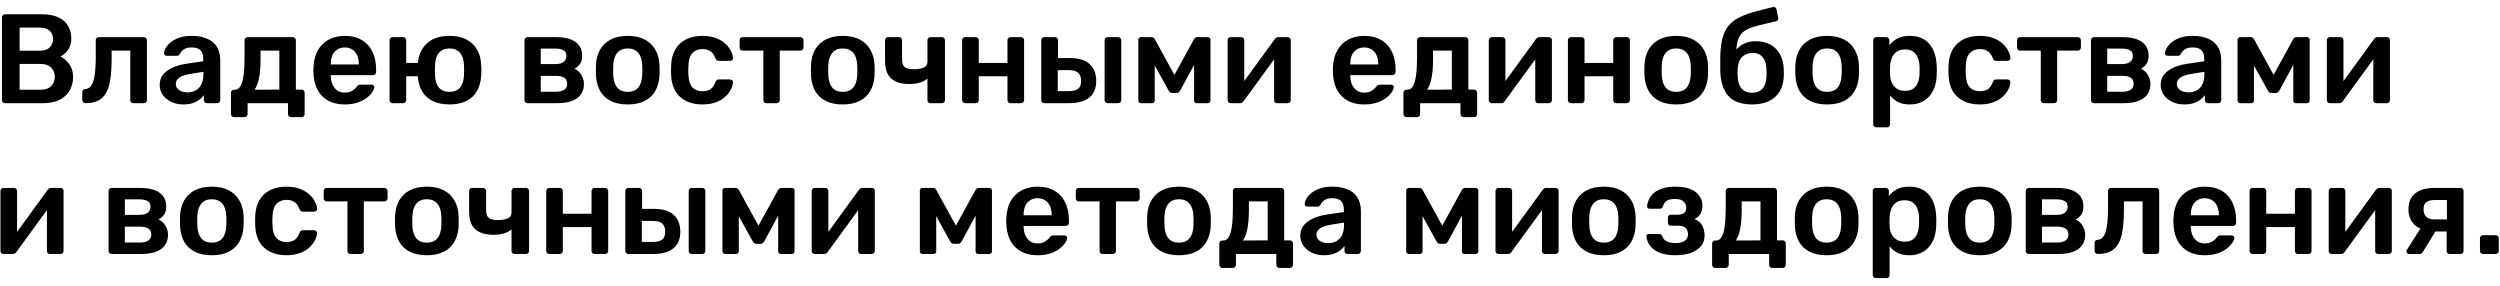 <?xml version="1.0" encoding="UTF-8"?> <svg xmlns="http://www.w3.org/2000/svg" width="315" height="36" viewBox="0 0 315 36" fill="none"> <path d="M0.632 13C0.525 13 0.435 12.963 0.36 12.888C0.285 12.813 0.248 12.723 0.248 12.616V2.2C0.248 2.083 0.285 1.987 0.36 1.912C0.435 1.837 0.525 1.8 0.632 1.8H5.272C6.136 1.8 6.84 1.933 7.384 2.2C7.928 2.456 8.328 2.813 8.584 3.272C8.851 3.731 8.984 4.264 8.984 4.872C8.984 5.277 8.909 5.635 8.76 5.944C8.621 6.243 8.445 6.488 8.232 6.68C8.029 6.872 7.827 7.021 7.624 7.128C8.04 7.32 8.408 7.64 8.728 8.088C9.048 8.536 9.208 9.069 9.208 9.688C9.208 10.328 9.064 10.899 8.776 11.4C8.488 11.901 8.061 12.296 7.496 12.584C6.931 12.861 6.232 13 5.4 13H0.632ZM2.472 11.304H5.144C5.72 11.304 6.157 11.149 6.456 10.84C6.755 10.52 6.904 10.136 6.904 9.688C6.904 9.219 6.749 8.829 6.44 8.52C6.141 8.211 5.709 8.056 5.144 8.056H2.472V11.304ZM2.472 6.392H4.984C5.549 6.392 5.971 6.259 6.248 5.992C6.536 5.715 6.68 5.357 6.68 4.92C6.68 4.472 6.536 4.12 6.248 3.864C5.971 3.608 5.549 3.48 4.984 3.48H2.472V6.392ZM10.769 13C10.651 13 10.555 12.963 10.481 12.888C10.406 12.813 10.369 12.717 10.369 12.6V11.608C10.369 11.373 10.491 11.245 10.737 11.224C11.057 11.203 11.313 11.053 11.505 10.776C11.697 10.499 11.835 10.072 11.921 9.496C12.017 8.909 12.065 8.152 12.065 7.224V5.064C12.065 4.957 12.097 4.867 12.161 4.792C12.235 4.717 12.331 4.68 12.449 4.68H18.129C18.235 4.68 18.326 4.717 18.401 4.792C18.475 4.867 18.513 4.957 18.513 5.064V12.616C18.513 12.723 18.475 12.813 18.401 12.888C18.326 12.963 18.235 13 18.129 13H16.801C16.683 13 16.587 12.963 16.513 12.888C16.449 12.813 16.417 12.723 16.417 12.616V6.376H14.065V7.448C14.065 8.472 14.006 9.341 13.889 10.056C13.782 10.76 13.595 11.331 13.329 11.768C13.073 12.195 12.731 12.509 12.305 12.712C11.889 12.904 11.377 13 10.769 13ZM23.081 13.16C22.527 13.16 22.025 13.053 21.577 12.84C21.129 12.616 20.772 12.323 20.505 11.96C20.249 11.587 20.121 11.171 20.121 10.712C20.121 9.965 20.425 9.373 21.033 8.936C21.641 8.488 22.436 8.189 23.417 8.04L25.609 7.72V7.384C25.609 6.936 25.497 6.589 25.273 6.344C25.049 6.099 24.665 5.976 24.121 5.976C23.737 5.976 23.423 6.056 23.177 6.216C22.943 6.365 22.767 6.568 22.649 6.824C22.564 6.963 22.441 7.032 22.281 7.032H21.017C20.9 7.032 20.809 7 20.745 6.936C20.692 6.872 20.665 6.787 20.665 6.68C20.676 6.509 20.745 6.301 20.873 6.056C21.012 5.811 21.215 5.576 21.481 5.352C21.759 5.117 22.116 4.92 22.553 4.76C22.991 4.6 23.519 4.52 24.137 4.52C24.809 4.52 25.375 4.605 25.833 4.776C26.303 4.936 26.676 5.155 26.953 5.432C27.231 5.709 27.433 6.035 27.561 6.408C27.689 6.781 27.753 7.176 27.753 7.592V12.616C27.753 12.723 27.716 12.813 27.641 12.888C27.567 12.963 27.476 13 27.369 13H26.073C25.956 13 25.86 12.963 25.785 12.888C25.721 12.813 25.689 12.723 25.689 12.616V11.992C25.551 12.184 25.364 12.371 25.129 12.552C24.895 12.733 24.607 12.883 24.265 13C23.935 13.107 23.54 13.16 23.081 13.16ZM23.625 11.64C23.999 11.64 24.335 11.56 24.633 11.4C24.943 11.24 25.183 10.995 25.353 10.664C25.535 10.323 25.625 9.896 25.625 9.384V9.048L24.025 9.304C23.396 9.4 22.927 9.555 22.617 9.768C22.308 9.981 22.153 10.243 22.153 10.552C22.153 10.787 22.223 10.989 22.361 11.16C22.511 11.32 22.697 11.443 22.921 11.528C23.145 11.603 23.38 11.64 23.625 11.64ZM29.486 14.76C29.379 14.76 29.289 14.723 29.214 14.648C29.139 14.573 29.102 14.483 29.102 14.376V11.688C29.102 11.581 29.139 11.491 29.214 11.416C29.289 11.341 29.379 11.304 29.486 11.304H29.614C29.891 11.304 30.115 11.16 30.286 10.872C30.467 10.573 30.601 10.125 30.686 9.528C30.771 8.92 30.814 8.152 30.814 7.224V5.064C30.814 4.957 30.851 4.867 30.926 4.792C31.001 4.717 31.091 4.68 31.198 4.68H36.894C37.011 4.68 37.102 4.717 37.166 4.792C37.241 4.867 37.278 4.957 37.278 5.064V11.288H37.998C38.115 11.288 38.206 11.325 38.27 11.4C38.345 11.475 38.382 11.565 38.382 11.672V14.376C38.382 14.483 38.345 14.573 38.27 14.648C38.206 14.723 38.115 14.76 37.998 14.76H36.686C36.569 14.76 36.473 14.723 36.398 14.648C36.323 14.573 36.286 14.483 36.286 14.376V13H31.198V14.376C31.198 14.483 31.161 14.573 31.086 14.648C31.011 14.723 30.921 14.76 30.814 14.76H29.486ZM32.078 11.304L35.198 11.288V6.376H32.83V7.448C32.83 8.408 32.766 9.203 32.638 9.832C32.51 10.461 32.323 10.952 32.078 11.304ZM43.437 13.16C42.253 13.16 41.314 12.819 40.621 12.136C39.928 11.453 39.554 10.483 39.501 9.224C39.49 9.117 39.485 8.984 39.485 8.824C39.485 8.653 39.49 8.52 39.501 8.424C39.544 7.613 39.725 6.92 40.045 6.344C40.376 5.757 40.829 5.309 41.405 5C41.981 4.68 42.658 4.52 43.437 4.52C44.301 4.52 45.026 4.701 45.613 5.064C46.2 5.416 46.642 5.912 46.941 6.552C47.239 7.181 47.389 7.912 47.389 8.744V9.08C47.389 9.187 47.352 9.277 47.277 9.352C47.202 9.427 47.106 9.464 46.989 9.464H41.677C41.677 9.464 41.677 9.48 41.677 9.512C41.677 9.544 41.677 9.571 41.677 9.592C41.688 9.965 41.757 10.312 41.885 10.632C42.023 10.941 42.221 11.192 42.477 11.384C42.743 11.576 43.058 11.672 43.421 11.672C43.719 11.672 43.97 11.629 44.173 11.544C44.376 11.448 44.541 11.341 44.669 11.224C44.797 11.107 44.888 11.011 44.941 10.936C45.037 10.808 45.111 10.733 45.165 10.712C45.229 10.68 45.319 10.664 45.437 10.664H46.813C46.919 10.664 47.005 10.696 47.069 10.76C47.144 10.824 47.175 10.904 47.165 11C47.154 11.171 47.063 11.379 46.893 11.624C46.733 11.869 46.498 12.109 46.189 12.344C45.88 12.579 45.49 12.776 45.021 12.936C44.562 13.085 44.034 13.16 43.437 13.16ZM41.677 8.12H45.213V8.072C45.213 7.656 45.144 7.293 45.005 6.984C44.866 6.664 44.663 6.419 44.397 6.248C44.13 6.067 43.81 5.976 43.437 5.976C43.063 5.976 42.743 6.067 42.477 6.248C42.21 6.419 42.008 6.664 41.869 6.984C41.741 7.293 41.677 7.656 41.677 8.072V8.12ZM53.695 9.608H51.183V12.616C51.183 12.723 51.146 12.813 51.071 12.888C51.007 12.963 50.917 13 50.799 13H49.471C49.365 13 49.274 12.963 49.199 12.888C49.125 12.813 49.087 12.723 49.087 12.616V5.064C49.087 4.957 49.125 4.867 49.199 4.792C49.274 4.717 49.365 4.68 49.471 4.68H50.799C50.917 4.68 51.007 4.717 51.071 4.792C51.146 4.867 51.183 4.957 51.183 5.064V7.928H53.695V9.608ZM56.639 13.16C55.786 13.16 55.066 13.011 54.479 12.712C53.903 12.413 53.461 11.992 53.151 11.448C52.842 10.904 52.671 10.269 52.639 9.544C52.629 9.352 52.623 9.117 52.623 8.84C52.623 8.563 52.629 8.328 52.639 8.136C52.671 7.4 52.847 6.765 53.167 6.232C53.487 5.688 53.935 5.267 54.511 4.968C55.098 4.669 55.807 4.52 56.639 4.52C57.471 4.52 58.175 4.669 58.751 4.968C59.338 5.267 59.786 5.688 60.095 6.232C60.415 6.765 60.591 7.4 60.623 8.136C60.645 8.328 60.655 8.563 60.655 8.84C60.655 9.117 60.645 9.352 60.623 9.544C60.591 10.269 60.421 10.904 60.111 11.448C59.813 11.992 59.37 12.413 58.783 12.712C58.207 13.011 57.493 13.16 56.639 13.16ZM56.639 11.576C57.205 11.576 57.642 11.4 57.951 11.048C58.261 10.685 58.431 10.157 58.463 9.464C58.474 9.304 58.479 9.096 58.479 8.84C58.479 8.584 58.474 8.376 58.463 8.216C58.431 7.523 58.261 7 57.951 6.648C57.642 6.285 57.205 6.104 56.639 6.104C56.074 6.104 55.631 6.285 55.311 6.648C55.002 7 54.837 7.523 54.815 8.216C54.805 8.376 54.799 8.584 54.799 8.84C54.799 9.096 54.805 9.304 54.815 9.464C54.837 10.157 55.002 10.685 55.311 11.048C55.631 11.4 56.074 11.576 56.639 11.576ZM66.471 13C66.365 13 66.274 12.963 66.199 12.888C66.125 12.813 66.087 12.723 66.087 12.616V5.064C66.087 4.957 66.125 4.867 66.199 4.792C66.274 4.717 66.365 4.68 66.471 4.68H70.023C71.154 4.68 71.991 4.888 72.535 5.304C73.079 5.72 73.351 6.28 73.351 6.984C73.351 7.432 73.266 7.779 73.095 8.024C72.925 8.269 72.69 8.483 72.391 8.664C72.765 8.835 73.053 9.096 73.255 9.448C73.469 9.789 73.575 10.168 73.575 10.584C73.575 11.352 73.287 11.949 72.711 12.376C72.146 12.792 71.309 13 70.199 13H66.471ZM68.135 11.56H70.055C70.482 11.56 70.823 11.48 71.079 11.32C71.335 11.16 71.463 10.909 71.463 10.568C71.463 10.216 71.346 9.96 71.111 9.8C70.877 9.64 70.525 9.56 70.055 9.56H68.135V11.56ZM68.135 8.072H69.991C70.418 8.072 70.754 7.987 70.999 7.816C71.245 7.635 71.367 7.373 71.367 7.032C71.367 6.691 71.239 6.456 70.983 6.328C70.738 6.189 70.407 6.12 69.991 6.12H68.135V8.072ZM79.095 13.16C78.242 13.16 77.522 13.011 76.935 12.712C76.359 12.413 75.917 11.992 75.607 11.448C75.309 10.904 75.138 10.269 75.095 9.544C75.085 9.352 75.079 9.117 75.079 8.84C75.079 8.563 75.085 8.328 75.095 8.136C75.138 7.4 75.314 6.765 75.623 6.232C75.943 5.688 76.391 5.267 76.967 4.968C77.554 4.669 78.263 4.52 79.095 4.52C79.927 4.52 80.631 4.669 81.207 4.968C81.794 5.267 82.242 5.688 82.551 6.232C82.871 6.765 83.053 7.4 83.095 8.136C83.106 8.328 83.111 8.563 83.111 8.84C83.111 9.117 83.106 9.352 83.095 9.544C83.053 10.269 82.877 10.904 82.567 11.448C82.269 11.992 81.826 12.413 81.239 12.712C80.663 13.011 79.949 13.16 79.095 13.16ZM79.095 11.576C79.661 11.576 80.098 11.4 80.407 11.048C80.717 10.685 80.887 10.157 80.919 9.464C80.93 9.304 80.935 9.096 80.935 8.84C80.935 8.584 80.93 8.376 80.919 8.216C80.887 7.523 80.717 7 80.407 6.648C80.098 6.285 79.661 6.104 79.095 6.104C78.53 6.104 78.093 6.285 77.783 6.648C77.474 7 77.303 7.523 77.271 8.216C77.261 8.376 77.255 8.584 77.255 8.84C77.255 9.096 77.261 9.304 77.271 9.464C77.303 10.157 77.474 10.685 77.783 11.048C78.093 11.4 78.53 11.576 79.095 11.576ZM88.484 13.16C87.716 13.16 87.039 13.016 86.452 12.728C85.876 12.44 85.423 12.024 85.092 11.48C84.772 10.925 84.596 10.259 84.564 9.48C84.553 9.32 84.548 9.112 84.548 8.856C84.548 8.589 84.553 8.371 84.564 8.2C84.596 7.421 84.772 6.76 85.092 6.216C85.423 5.661 85.876 5.24 86.452 4.952C87.039 4.664 87.716 4.52 88.484 4.52C89.167 4.52 89.748 4.616 90.228 4.808C90.708 4.989 91.103 5.229 91.412 5.528C91.722 5.816 91.951 6.12 92.1 6.44C92.26 6.749 92.346 7.032 92.356 7.288C92.367 7.405 92.329 7.501 92.244 7.576C92.169 7.64 92.079 7.672 91.972 7.672H90.564C90.457 7.672 90.372 7.645 90.308 7.592C90.255 7.539 90.201 7.459 90.148 7.352C89.988 6.925 89.775 6.627 89.508 6.456C89.252 6.275 88.921 6.184 88.516 6.184C87.983 6.184 87.556 6.355 87.236 6.696C86.927 7.027 86.761 7.555 86.74 8.28C86.719 8.685 86.719 9.059 86.74 9.4C86.761 10.136 86.927 10.669 87.236 11C87.556 11.331 87.983 11.496 88.516 11.496C88.932 11.496 89.268 11.411 89.524 11.24C89.78 11.059 89.988 10.755 90.148 10.328C90.201 10.221 90.255 10.141 90.308 10.088C90.372 10.035 90.457 10.008 90.564 10.008H91.972C92.079 10.008 92.169 10.045 92.244 10.12C92.329 10.184 92.367 10.275 92.356 10.392C92.346 10.584 92.292 10.803 92.196 11.048C92.111 11.283 91.967 11.528 91.764 11.784C91.572 12.029 91.327 12.259 91.028 12.472C90.73 12.675 90.367 12.84 89.94 12.968C89.524 13.096 89.039 13.16 88.484 13.16ZM96.569 13C96.451 13 96.355 12.963 96.281 12.888C96.217 12.813 96.185 12.723 96.185 12.616V6.376H93.577C93.459 6.376 93.363 6.339 93.289 6.264C93.225 6.189 93.193 6.093 93.193 5.976V5.064C93.193 4.957 93.225 4.867 93.289 4.792C93.363 4.717 93.459 4.68 93.577 4.68H100.841C100.958 4.68 101.054 4.717 101.129 4.792C101.203 4.867 101.241 4.957 101.241 5.064V5.976C101.241 6.093 101.203 6.189 101.129 6.264C101.054 6.339 100.958 6.376 100.841 6.376H98.249V12.616C98.249 12.723 98.211 12.813 98.137 12.888C98.062 12.963 97.971 13 97.865 13H96.569ZM106.189 13.16C105.336 13.16 104.616 13.011 104.029 12.712C103.453 12.413 103.01 11.992 102.701 11.448C102.402 10.904 102.232 10.269 102.189 9.544C102.178 9.352 102.173 9.117 102.173 8.84C102.173 8.563 102.178 8.328 102.189 8.136C102.232 7.4 102.408 6.765 102.717 6.232C103.037 5.688 103.485 5.267 104.061 4.968C104.648 4.669 105.357 4.52 106.189 4.52C107.021 4.52 107.725 4.669 108.301 4.968C108.888 5.267 109.336 5.688 109.645 6.232C109.965 6.765 110.146 7.4 110.189 8.136C110.2 8.328 110.205 8.563 110.205 8.84C110.205 9.117 110.2 9.352 110.189 9.544C110.146 10.269 109.97 10.904 109.661 11.448C109.362 11.992 108.92 12.413 108.333 12.712C107.757 13.011 107.042 13.16 106.189 13.16ZM106.189 11.576C106.754 11.576 107.192 11.4 107.501 11.048C107.81 10.685 107.981 10.157 108.013 9.464C108.024 9.304 108.029 9.096 108.029 8.84C108.029 8.584 108.024 8.376 108.013 8.216C107.981 7.523 107.81 7 107.501 6.648C107.192 6.285 106.754 6.104 106.189 6.104C105.624 6.104 105.186 6.285 104.877 6.648C104.568 7 104.397 7.523 104.365 8.216C104.354 8.376 104.349 8.584 104.349 8.84C104.349 9.096 104.354 9.304 104.365 9.464C104.397 10.157 104.568 10.685 104.877 11.048C105.186 11.4 105.624 11.576 106.189 11.576ZM117.242 13C117.135 13 117.045 12.963 116.97 12.888C116.895 12.813 116.858 12.723 116.858 12.616V9.896C116.591 10.131 116.261 10.307 115.866 10.424C115.482 10.531 115.045 10.584 114.554 10.584C113.583 10.584 112.831 10.355 112.298 9.896C111.775 9.427 111.514 8.675 111.514 7.64V5.064C111.514 4.957 111.551 4.867 111.626 4.792C111.701 4.717 111.791 4.68 111.898 4.68H113.274C113.381 4.68 113.471 4.717 113.546 4.792C113.621 4.867 113.658 4.957 113.658 5.064V7.528C113.658 7.955 113.77 8.264 113.994 8.456C114.229 8.637 114.602 8.728 115.114 8.728C115.637 8.728 116.058 8.659 116.378 8.52C116.698 8.381 116.858 8.136 116.858 7.784V5.064C116.858 4.957 116.895 4.867 116.97 4.792C117.045 4.717 117.135 4.68 117.242 4.68H118.682C118.789 4.68 118.879 4.717 118.954 4.792C119.029 4.867 119.066 4.957 119.066 5.064V12.616C119.066 12.723 119.029 12.813 118.954 12.888C118.879 12.963 118.789 13 118.682 13H117.242ZM121.612 13C121.505 13 121.415 12.963 121.34 12.888C121.265 12.813 121.228 12.723 121.228 12.616V5.064C121.228 4.957 121.265 4.867 121.34 4.792C121.415 4.717 121.505 4.68 121.612 4.68H122.94C123.057 4.68 123.148 4.717 123.212 4.792C123.287 4.867 123.324 4.957 123.324 5.064V7.928H126.94V5.064C126.94 4.957 126.977 4.867 127.052 4.792C127.127 4.717 127.217 4.68 127.324 4.68H128.652C128.759 4.68 128.849 4.717 128.924 4.792C128.999 4.867 129.036 4.957 129.036 5.064V12.616C129.036 12.723 128.999 12.813 128.924 12.888C128.849 12.963 128.759 13 128.652 13H127.324C127.217 13 127.127 12.963 127.052 12.888C126.977 12.813 126.94 12.723 126.94 12.616V9.608H123.324V12.616C123.324 12.723 123.287 12.813 123.212 12.888C123.148 12.963 123.057 13 122.94 13H121.612ZM131.581 13C131.474 13 131.383 12.963 131.309 12.888C131.234 12.813 131.197 12.723 131.197 12.616V5.064C131.197 4.957 131.234 4.867 131.309 4.792C131.383 4.717 131.474 4.68 131.581 4.68H132.925C133.031 4.68 133.122 4.717 133.197 4.792C133.271 4.867 133.309 4.957 133.309 5.064V7.32H134.861C135.949 7.32 136.765 7.576 137.309 8.088C137.853 8.6 138.125 9.304 138.125 10.2C138.125 11.128 137.831 11.827 137.245 12.296C136.669 12.765 135.831 13 134.733 13H131.581ZM133.277 11.48H134.685C135.207 11.48 135.591 11.384 135.837 11.192C136.093 11 136.221 10.669 136.221 10.2C136.221 9.741 136.098 9.4 135.853 9.176C135.618 8.952 135.229 8.84 134.685 8.84H133.277V11.48ZM139.565 13C139.458 13 139.367 12.963 139.293 12.888C139.218 12.813 139.181 12.723 139.181 12.616V5.064C139.181 4.957 139.218 4.867 139.293 4.792C139.367 4.717 139.458 4.68 139.565 4.68H140.893C141.01 4.68 141.101 4.717 141.165 4.792C141.239 4.867 141.277 4.957 141.277 5.064V12.616C141.277 12.723 141.239 12.813 141.165 12.888C141.101 12.963 141.01 13 140.893 13H139.565ZM143.783 13C143.676 13 143.591 12.968 143.527 12.904C143.463 12.84 143.431 12.76 143.431 12.664V4.984C143.431 4.899 143.463 4.829 143.527 4.776C143.602 4.712 143.676 4.68 143.751 4.68H145.095C145.276 4.68 145.415 4.771 145.511 4.952L147.975 9.432L150.439 4.952C150.535 4.771 150.674 4.68 150.855 4.68H152.183C152.279 4.68 152.359 4.712 152.423 4.776C152.487 4.829 152.519 4.899 152.519 4.984V12.664C152.519 12.76 152.487 12.84 152.423 12.904C152.359 12.968 152.274 13 152.167 13H150.791C150.684 13 150.599 12.968 150.535 12.904C150.482 12.84 150.455 12.76 150.455 12.664V6.856L151.111 6.968L148.743 11.336C148.69 11.432 148.626 11.523 148.551 11.608C148.476 11.683 148.37 11.72 148.231 11.72H147.703C147.575 11.72 147.474 11.683 147.399 11.608C147.324 11.533 147.26 11.443 147.207 11.336L144.887 7.144L145.495 7.048V12.664C145.495 12.76 145.463 12.84 145.399 12.904C145.335 12.968 145.255 13 145.159 13H143.783ZM155.049 13C154.953 13 154.868 12.963 154.793 12.888C154.718 12.813 154.681 12.728 154.681 12.632V5.064C154.681 4.957 154.718 4.867 154.793 4.792C154.868 4.717 154.958 4.68 155.065 4.68H156.393C156.51 4.68 156.601 4.717 156.665 4.792C156.74 4.867 156.777 4.957 156.777 5.064V11.384L156.217 10.984L160.617 4.936C160.67 4.861 160.729 4.803 160.793 4.76C160.857 4.707 160.942 4.68 161.049 4.68H162.265C162.361 4.68 162.446 4.717 162.521 4.792C162.596 4.856 162.633 4.936 162.633 5.032V12.616C162.633 12.723 162.596 12.813 162.521 12.888C162.446 12.963 162.356 13 162.249 13H160.921C160.804 13 160.708 12.963 160.633 12.888C160.569 12.813 160.537 12.723 160.537 12.616V6.584L161.129 6.664L156.697 12.744C156.654 12.808 156.596 12.867 156.521 12.92C156.457 12.973 156.372 13 156.265 13H155.049ZM171.89 13.16C170.706 13.16 169.767 12.819 169.074 12.136C168.381 11.453 168.007 10.483 167.954 9.224C167.943 9.117 167.938 8.984 167.938 8.824C167.938 8.653 167.943 8.52 167.954 8.424C167.997 7.613 168.178 6.92 168.498 6.344C168.829 5.757 169.282 5.309 169.858 5C170.434 4.68 171.111 4.52 171.89 4.52C172.754 4.52 173.479 4.701 174.066 5.064C174.653 5.416 175.095 5.912 175.394 6.552C175.693 7.181 175.842 7.912 175.842 8.744V9.08C175.842 9.187 175.805 9.277 175.73 9.352C175.655 9.427 175.559 9.464 175.442 9.464H170.13C170.13 9.464 170.13 9.48 170.13 9.512C170.13 9.544 170.13 9.571 170.13 9.592C170.141 9.965 170.21 10.312 170.338 10.632C170.477 10.941 170.674 11.192 170.93 11.384C171.197 11.576 171.511 11.672 171.874 11.672C172.173 11.672 172.423 11.629 172.626 11.544C172.829 11.448 172.994 11.341 173.122 11.224C173.25 11.107 173.341 11.011 173.394 10.936C173.49 10.808 173.565 10.733 173.618 10.712C173.682 10.68 173.773 10.664 173.89 10.664H175.266C175.373 10.664 175.458 10.696 175.522 10.76C175.597 10.824 175.629 10.904 175.618 11C175.607 11.171 175.517 11.379 175.346 11.624C175.186 11.869 174.951 12.109 174.642 12.344C174.333 12.579 173.943 12.776 173.474 12.936C173.015 13.085 172.487 13.16 171.89 13.16ZM170.13 8.12H173.666V8.072C173.666 7.656 173.597 7.293 173.458 6.984C173.319 6.664 173.117 6.419 172.85 6.248C172.583 6.067 172.263 5.976 171.89 5.976C171.517 5.976 171.197 6.067 170.93 6.248C170.663 6.419 170.461 6.664 170.322 6.984C170.194 7.293 170.13 7.656 170.13 8.072V8.12ZM177.22 14.76C177.114 14.76 177.023 14.723 176.948 14.648C176.874 14.573 176.836 14.483 176.836 14.376V11.688C176.836 11.581 176.874 11.491 176.948 11.416C177.023 11.341 177.114 11.304 177.22 11.304H177.348C177.626 11.304 177.85 11.16 178.02 10.872C178.202 10.573 178.335 10.125 178.42 9.528C178.506 8.92 178.548 8.152 178.548 7.224V5.064C178.548 4.957 178.586 4.867 178.66 4.792C178.735 4.717 178.826 4.68 178.932 4.68H184.628C184.746 4.68 184.836 4.717 184.9 4.792C184.975 4.867 185.012 4.957 185.012 5.064V11.288H185.732C185.85 11.288 185.94 11.325 186.004 11.4C186.079 11.475 186.116 11.565 186.116 11.672V14.376C186.116 14.483 186.079 14.573 186.004 14.648C185.94 14.723 185.85 14.76 185.732 14.76H184.42C184.303 14.76 184.207 14.723 184.132 14.648C184.058 14.573 184.02 14.483 184.02 14.376V13H178.932V14.376C178.932 14.483 178.895 14.573 178.82 14.648C178.746 14.723 178.655 14.76 178.548 14.76H177.22ZM179.812 11.304L182.932 11.288V6.376H180.564V7.448C180.564 8.408 180.5 9.203 180.372 9.832C180.244 10.461 180.058 10.952 179.812 11.304ZM187.955 13C187.859 13 187.774 12.963 187.699 12.888C187.625 12.813 187.587 12.728 187.587 12.632V5.064C187.587 4.957 187.625 4.867 187.699 4.792C187.774 4.717 187.865 4.68 187.971 4.68H189.299C189.417 4.68 189.507 4.717 189.571 4.792C189.646 4.867 189.683 4.957 189.683 5.064V11.384L189.123 10.984L193.523 4.936C193.577 4.861 193.635 4.803 193.699 4.76C193.763 4.707 193.849 4.68 193.955 4.68H195.171C195.267 4.68 195.353 4.717 195.427 4.792C195.502 4.856 195.539 4.936 195.539 5.032V12.616C195.539 12.723 195.502 12.813 195.427 12.888C195.353 12.963 195.262 13 195.155 13H193.827C193.71 13 193.614 12.963 193.539 12.888C193.475 12.813 193.443 12.723 193.443 12.616V6.584L194.035 6.664L189.603 12.744C189.561 12.808 189.502 12.867 189.427 12.92C189.363 12.973 189.278 13 189.171 13H187.955ZM197.94 13C197.833 13 197.743 12.963 197.668 12.888C197.593 12.813 197.556 12.723 197.556 12.616V5.064C197.556 4.957 197.593 4.867 197.668 4.792C197.743 4.717 197.833 4.68 197.94 4.68H199.268C199.385 4.68 199.476 4.717 199.54 4.792C199.615 4.867 199.652 4.957 199.652 5.064V7.928H203.268V5.064C203.268 4.957 203.305 4.867 203.38 4.792C203.455 4.717 203.545 4.68 203.652 4.68H204.98C205.087 4.68 205.177 4.717 205.252 4.792C205.327 4.867 205.364 4.957 205.364 5.064V12.616C205.364 12.723 205.327 12.813 205.252 12.888C205.177 12.963 205.087 13 204.98 13H203.652C203.545 13 203.455 12.963 203.38 12.888C203.305 12.813 203.268 12.723 203.268 12.616V9.608H199.652V12.616C199.652 12.723 199.615 12.813 199.54 12.888C199.476 12.963 199.385 13 199.268 13H197.94ZM211.205 13.16C210.351 13.16 209.631 13.011 209.045 12.712C208.469 12.413 208.026 11.992 207.717 11.448C207.418 10.904 207.247 10.269 207.205 9.544C207.194 9.352 207.189 9.117 207.189 8.84C207.189 8.563 207.194 8.328 207.205 8.136C207.247 7.4 207.423 6.765 207.733 6.232C208.053 5.688 208.501 5.267 209.077 4.968C209.663 4.669 210.373 4.52 211.205 4.52C212.037 4.52 212.741 4.669 213.317 4.968C213.903 5.267 214.351 5.688 214.661 6.232C214.981 6.765 215.162 7.4 215.205 8.136C215.215 8.328 215.221 8.563 215.221 8.84C215.221 9.117 215.215 9.352 215.205 9.544C215.162 10.269 214.986 10.904 214.677 11.448C214.378 11.992 213.935 12.413 213.349 12.712C212.773 13.011 212.058 13.16 211.205 13.16ZM211.205 11.576C211.77 11.576 212.207 11.4 212.517 11.048C212.826 10.685 212.997 10.157 213.029 9.464C213.039 9.304 213.045 9.096 213.045 8.84C213.045 8.584 213.039 8.376 213.029 8.216C212.997 7.523 212.826 7 212.517 6.648C212.207 6.285 211.77 6.104 211.205 6.104C210.639 6.104 210.202 6.285 209.893 6.648C209.583 7 209.413 7.523 209.381 8.216C209.37 8.376 209.365 8.584 209.365 8.84C209.365 9.096 209.37 9.304 209.381 9.464C209.413 10.157 209.583 10.685 209.893 11.048C210.202 11.4 210.639 11.576 211.205 11.576ZM220.754 13.16C219.868 13.16 219.132 13.005 218.546 12.696C217.97 12.376 217.538 11.912 217.25 11.304C216.962 10.696 216.796 9.955 216.754 9.08C216.754 8.771 216.754 8.451 216.754 8.12C216.754 7.789 216.754 7.469 216.754 7.16C216.775 6.221 216.866 5.443 217.026 4.824C217.196 4.195 217.447 3.677 217.778 3.272C218.108 2.856 218.535 2.515 219.058 2.248C219.58 1.971 220.199 1.731 220.914 1.528C221.628 1.325 222.455 1.112 223.394 0.888C223.5 0.867 223.596 0.883 223.682 0.936C223.778 0.989 223.831 1.075 223.842 1.192L224.05 2.248C224.071 2.355 224.055 2.451 224.002 2.536C223.948 2.611 223.874 2.659 223.778 2.68C222.967 2.861 222.268 3.027 221.682 3.176C221.095 3.315 220.61 3.475 220.226 3.656C219.842 3.837 219.538 4.077 219.314 4.376C219.1 4.664 218.951 5.043 218.866 5.512C218.78 5.981 218.754 6.584 218.786 7.32L218.418 7.016C218.482 6.685 218.647 6.381 218.914 6.104C219.18 5.827 219.506 5.608 219.89 5.448C220.284 5.277 220.7 5.192 221.138 5.192C221.906 5.192 222.551 5.336 223.074 5.624C223.596 5.912 223.996 6.317 224.274 6.84C224.562 7.352 224.722 7.955 224.753 8.648C224.775 9.032 224.775 9.384 224.753 9.704C224.722 10.387 224.551 10.989 224.242 11.512C223.932 12.035 223.49 12.44 222.914 12.728C222.338 13.016 221.618 13.16 220.754 13.16ZM220.754 11.688C221.33 11.688 221.772 11.512 222.082 11.16C222.391 10.808 222.556 10.296 222.578 9.624C222.588 9.507 222.594 9.368 222.594 9.208C222.594 9.037 222.588 8.877 222.578 8.728C222.556 8.056 222.391 7.544 222.082 7.192C221.783 6.84 221.383 6.664 220.882 6.664C220.306 6.664 219.842 6.84 219.49 7.192C219.148 7.544 218.967 8.056 218.946 8.728C218.935 8.877 218.93 9.037 218.93 9.208C218.93 9.368 218.935 9.507 218.946 9.624C218.967 10.296 219.132 10.808 219.442 11.16C219.751 11.512 220.188 11.688 220.754 11.688ZM230.22 13.16C229.367 13.16 228.647 13.011 228.06 12.712C227.484 12.413 227.042 11.992 226.732 11.448C226.434 10.904 226.263 10.269 226.22 9.544C226.21 9.352 226.204 9.117 226.204 8.84C226.204 8.563 226.21 8.328 226.22 8.136C226.263 7.4 226.439 6.765 226.748 6.232C227.068 5.688 227.516 5.267 228.092 4.968C228.679 4.669 229.388 4.52 230.22 4.52C231.052 4.52 231.756 4.669 232.332 4.968C232.919 5.267 233.367 5.688 233.676 6.232C233.996 6.765 234.178 7.4 234.22 8.136C234.231 8.328 234.236 8.563 234.236 8.84C234.236 9.117 234.231 9.352 234.22 9.544C234.178 10.269 234.002 10.904 233.692 11.448C233.394 11.992 232.951 12.413 232.364 12.712C231.788 13.011 231.074 13.16 230.22 13.16ZM230.22 11.576C230.786 11.576 231.223 11.4 231.532 11.048C231.842 10.685 232.012 10.157 232.044 9.464C232.055 9.304 232.06 9.096 232.06 8.84C232.06 8.584 232.055 8.376 232.044 8.216C232.012 7.523 231.842 7 231.532 6.648C231.223 6.285 230.786 6.104 230.22 6.104C229.655 6.104 229.218 6.285 228.908 6.648C228.599 7 228.428 7.523 228.396 8.216C228.386 8.376 228.38 8.584 228.38 8.84C228.38 9.096 228.386 9.304 228.396 9.464C228.428 10.157 228.599 10.685 228.908 11.048C229.218 11.4 229.655 11.576 230.22 11.576ZM236.409 16.04C236.302 16.04 236.212 16.003 236.137 15.928C236.062 15.853 236.025 15.763 236.025 15.656V5.064C236.025 4.957 236.062 4.867 236.137 4.792C236.212 4.717 236.302 4.68 236.409 4.68H237.673C237.79 4.68 237.881 4.717 237.945 4.792C238.02 4.867 238.057 4.957 238.057 5.064V5.704C238.313 5.363 238.649 5.08 239.065 4.856C239.481 4.632 239.998 4.52 240.617 4.52C241.182 4.52 241.673 4.611 242.089 4.792C242.505 4.973 242.852 5.235 243.129 5.576C243.406 5.907 243.62 6.301 243.769 6.76C243.918 7.219 244.004 7.725 244.025 8.28C244.036 8.461 244.041 8.648 244.041 8.84C244.041 9.032 244.036 9.224 244.025 9.416C244.014 9.949 243.934 10.445 243.785 10.904C243.636 11.352 243.417 11.747 243.129 12.088C242.852 12.419 242.505 12.68 242.089 12.872C241.673 13.064 241.182 13.16 240.617 13.16C240.041 13.16 239.55 13.059 239.145 12.856C238.74 12.643 238.409 12.365 238.153 12.024V15.656C238.153 15.763 238.116 15.853 238.041 15.928C237.977 16.003 237.886 16.04 237.769 16.04H236.409ZM240.025 11.448C240.484 11.448 240.841 11.352 241.097 11.16C241.353 10.957 241.54 10.696 241.657 10.376C241.774 10.056 241.844 9.704 241.865 9.32C241.876 9 241.876 8.68 241.865 8.36C241.844 7.976 241.774 7.624 241.657 7.304C241.54 6.984 241.353 6.728 241.097 6.536C240.841 6.333 240.484 6.232 240.025 6.232C239.588 6.232 239.23 6.333 238.953 6.536C238.686 6.739 238.489 7 238.361 7.32C238.244 7.629 238.174 7.949 238.153 8.28C238.142 8.472 238.137 8.675 238.137 8.888C238.137 9.101 238.142 9.309 238.153 9.512C238.164 9.832 238.238 10.141 238.377 10.44C238.516 10.728 238.718 10.968 238.985 11.16C239.252 11.352 239.598 11.448 240.025 11.448ZM249.437 13.16C248.669 13.16 247.992 13.016 247.405 12.728C246.829 12.44 246.376 12.024 246.045 11.48C245.725 10.925 245.549 10.259 245.517 9.48C245.507 9.32 245.501 9.112 245.501 8.856C245.501 8.589 245.507 8.371 245.517 8.2C245.549 7.421 245.725 6.76 246.045 6.216C246.376 5.661 246.829 5.24 247.405 4.952C247.992 4.664 248.669 4.52 249.437 4.52C250.12 4.52 250.701 4.616 251.181 4.808C251.661 4.989 252.056 5.229 252.365 5.528C252.675 5.816 252.904 6.12 253.053 6.44C253.213 6.749 253.299 7.032 253.309 7.288C253.32 7.405 253.283 7.501 253.197 7.576C253.123 7.64 253.032 7.672 252.925 7.672H251.517C251.411 7.672 251.325 7.645 251.261 7.592C251.208 7.539 251.155 7.459 251.101 7.352C250.941 6.925 250.728 6.627 250.461 6.456C250.205 6.275 249.875 6.184 249.469 6.184C248.936 6.184 248.509 6.355 248.189 6.696C247.88 7.027 247.715 7.555 247.693 8.28C247.672 8.685 247.672 9.059 247.693 9.4C247.715 10.136 247.88 10.669 248.189 11C248.509 11.331 248.936 11.496 249.469 11.496C249.885 11.496 250.221 11.411 250.477 11.24C250.733 11.059 250.941 10.755 251.101 10.328C251.155 10.221 251.208 10.141 251.261 10.088C251.325 10.035 251.411 10.008 251.517 10.008H252.925C253.032 10.008 253.123 10.045 253.197 10.12C253.283 10.184 253.32 10.275 253.309 10.392C253.299 10.584 253.245 10.803 253.149 11.048C253.064 11.283 252.92 11.528 252.717 11.784C252.525 12.029 252.28 12.259 251.981 12.472C251.683 12.675 251.32 12.84 250.893 12.968C250.477 13.096 249.992 13.16 249.437 13.16ZM257.522 13C257.405 13 257.309 12.963 257.234 12.888C257.17 12.813 257.138 12.723 257.138 12.616V6.376H254.53C254.413 6.376 254.317 6.339 254.242 6.264C254.178 6.189 254.146 6.093 254.146 5.976V5.064C254.146 4.957 254.178 4.867 254.242 4.792C254.317 4.717 254.413 4.68 254.53 4.68H261.794C261.911 4.68 262.007 4.717 262.082 4.792C262.157 4.867 262.194 4.957 262.194 5.064V5.976C262.194 6.093 262.157 6.189 262.082 6.264C262.007 6.339 261.911 6.376 261.794 6.376H259.202V12.616C259.202 12.723 259.165 12.813 259.09 12.888C259.015 12.963 258.925 13 258.818 13H257.522ZM263.846 13C263.74 13 263.649 12.963 263.574 12.888C263.5 12.813 263.462 12.723 263.462 12.616V5.064C263.462 4.957 263.5 4.867 263.574 4.792C263.649 4.717 263.74 4.68 263.846 4.68H267.398C268.529 4.68 269.366 4.888 269.91 5.304C270.454 5.72 270.726 6.28 270.726 6.984C270.726 7.432 270.641 7.779 270.47 8.024C270.3 8.269 270.065 8.483 269.766 8.664C270.14 8.835 270.428 9.096 270.63 9.448C270.844 9.789 270.95 10.168 270.95 10.584C270.95 11.352 270.662 11.949 270.086 12.376C269.521 12.792 268.684 13 267.574 13H263.846ZM265.51 11.56H267.43C267.857 11.56 268.198 11.48 268.454 11.32C268.71 11.16 268.838 10.909 268.838 10.568C268.838 10.216 268.721 9.96 268.486 9.8C268.252 9.64 267.9 9.56 267.43 9.56H265.51V11.56ZM265.51 8.072H267.366C267.793 8.072 268.129 7.987 268.374 7.816C268.62 7.635 268.742 7.373 268.742 7.032C268.742 6.691 268.614 6.456 268.358 6.328C268.113 6.189 267.782 6.12 267.366 6.12H265.51V8.072ZM275.206 13.16C274.652 13.16 274.15 13.053 273.702 12.84C273.254 12.616 272.897 12.323 272.63 11.96C272.374 11.587 272.246 11.171 272.246 10.712C272.246 9.965 272.55 9.373 273.158 8.936C273.766 8.488 274.561 8.189 275.542 8.04L277.734 7.72V7.384C277.734 6.936 277.622 6.589 277.398 6.344C277.174 6.099 276.79 5.976 276.246 5.976C275.862 5.976 275.548 6.056 275.302 6.216C275.068 6.365 274.892 6.568 274.774 6.824C274.689 6.963 274.566 7.032 274.406 7.032H273.142C273.025 7.032 272.934 7 272.87 6.936C272.817 6.872 272.79 6.787 272.79 6.68C272.801 6.509 272.87 6.301 272.998 6.056C273.137 5.811 273.34 5.576 273.606 5.352C273.884 5.117 274.241 4.92 274.678 4.76C275.116 4.6 275.644 4.52 276.262 4.52C276.934 4.52 277.5 4.605 277.958 4.776C278.428 4.936 278.801 5.155 279.078 5.432C279.356 5.709 279.558 6.035 279.686 6.408C279.814 6.781 279.878 7.176 279.878 7.592V12.616C279.878 12.723 279.841 12.813 279.766 12.888C279.692 12.963 279.601 13 279.494 13H278.198C278.081 13 277.985 12.963 277.91 12.888C277.846 12.813 277.814 12.723 277.814 12.616V11.992C277.676 12.184 277.489 12.371 277.254 12.552C277.02 12.733 276.732 12.883 276.39 13C276.06 13.107 275.665 13.16 275.206 13.16ZM275.75 11.64C276.124 11.64 276.46 11.56 276.758 11.4C277.068 11.24 277.308 10.995 277.478 10.664C277.66 10.323 277.75 9.896 277.75 9.384V9.048L276.15 9.304C275.521 9.4 275.052 9.555 274.742 9.768C274.433 9.981 274.278 10.243 274.278 10.552C274.278 10.787 274.348 10.989 274.486 11.16C274.636 11.32 274.822 11.443 275.046 11.528C275.27 11.603 275.505 11.64 275.75 11.64ZM282.283 13C282.176 13 282.091 12.968 282.027 12.904C281.963 12.84 281.931 12.76 281.931 12.664V4.984C281.931 4.899 281.963 4.829 282.027 4.776C282.102 4.712 282.176 4.68 282.251 4.68H283.595C283.776 4.68 283.915 4.771 284.011 4.952L286.475 9.432L288.939 4.952C289.035 4.771 289.174 4.68 289.355 4.68H290.683C290.779 4.68 290.859 4.712 290.923 4.776C290.987 4.829 291.019 4.899 291.019 4.984V12.664C291.019 12.76 290.987 12.84 290.923 12.904C290.859 12.968 290.774 13 290.667 13H289.291C289.184 13 289.099 12.968 289.035 12.904C288.982 12.84 288.955 12.76 288.955 12.664V6.856L289.611 6.968L287.243 11.336C287.19 11.432 287.126 11.523 287.051 11.608C286.976 11.683 286.87 11.72 286.731 11.72H286.203C286.075 11.72 285.974 11.683 285.899 11.608C285.824 11.533 285.76 11.443 285.707 11.336L283.387 7.144L283.995 7.048V12.664C283.995 12.76 283.963 12.84 283.899 12.904C283.835 12.968 283.755 13 283.659 13H282.283ZM293.549 13C293.453 13 293.368 12.963 293.293 12.888C293.218 12.813 293.181 12.728 293.181 12.632V5.064C293.181 4.957 293.218 4.867 293.293 4.792C293.368 4.717 293.458 4.68 293.565 4.68H294.893C295.01 4.68 295.101 4.717 295.165 4.792C295.24 4.867 295.277 4.957 295.277 5.064V11.384L294.717 10.984L299.117 4.936C299.17 4.861 299.229 4.803 299.293 4.76C299.357 4.707 299.442 4.68 299.549 4.68H300.765C300.861 4.68 300.946 4.717 301.021 4.792C301.096 4.856 301.133 4.936 301.133 5.032V12.616C301.133 12.723 301.096 12.813 301.021 12.888C300.946 12.963 300.856 13 300.749 13H299.421C299.304 13 299.208 12.963 299.133 12.888C299.069 12.813 299.037 12.723 299.037 12.616V6.584L299.629 6.664L295.197 12.744C295.154 12.808 295.096 12.867 295.021 12.92C294.957 12.973 294.872 13 294.765 13H293.549ZM0.424 32C0.328 32 0.243 31.963 0.168 31.888C0.093 31.813 0.056 31.728 0.056 31.632V24.064C0.056 23.957 0.093 23.867 0.168 23.792C0.243 23.717 0.333 23.68 0.44 23.68H1.768C1.885 23.68 1.976 23.717 2.04 23.792C2.115 23.867 2.152 23.957 2.152 24.064V30.384L1.592 29.984L5.992 23.936C6.045 23.861 6.104 23.803 6.168 23.76C6.232 23.707 6.317 23.68 6.424 23.68H7.64C7.736 23.68 7.821 23.717 7.896 23.792C7.971 23.856 8.008 23.936 8.008 24.032V31.616C8.008 31.723 7.971 31.813 7.896 31.888C7.821 31.963 7.731 32 7.624 32H6.296C6.179 32 6.083 31.963 6.008 31.888C5.944 31.813 5.912 31.723 5.912 31.616V25.584L6.504 25.664L2.072 31.744C2.029 31.808 1.971 31.867 1.896 31.92C1.832 31.973 1.747 32 1.64 32H0.424ZM14.065 32C13.958 32 13.868 31.963 13.793 31.888C13.718 31.813 13.681 31.723 13.681 31.616V24.064C13.681 23.957 13.718 23.867 13.793 23.792C13.868 23.717 13.958 23.68 14.065 23.68H17.617C18.748 23.68 19.585 23.888 20.129 24.304C20.673 24.72 20.945 25.28 20.945 25.984C20.945 26.432 20.86 26.779 20.689 27.024C20.518 27.269 20.284 27.483 19.985 27.664C20.358 27.835 20.646 28.096 20.849 28.448C21.062 28.789 21.169 29.168 21.169 29.584C21.169 30.352 20.881 30.949 20.305 31.376C19.74 31.792 18.902 32 17.793 32H14.065ZM15.729 30.56H17.649C18.076 30.56 18.417 30.48 18.673 30.32C18.929 30.16 19.057 29.909 19.057 29.568C19.057 29.216 18.94 28.96 18.705 28.8C18.47 28.64 18.118 28.56 17.649 28.56H15.729V30.56ZM15.729 27.072H17.585C18.012 27.072 18.348 26.987 18.593 26.816C18.838 26.635 18.961 26.373 18.961 26.032C18.961 25.691 18.833 25.456 18.577 25.328C18.332 25.189 18.001 25.12 17.585 25.12H15.729V27.072ZM26.689 32.16C25.836 32.16 25.116 32.011 24.529 31.712C23.953 31.413 23.511 30.992 23.201 30.448C22.902 29.904 22.732 29.269 22.689 28.544C22.678 28.352 22.673 28.117 22.673 27.84C22.673 27.563 22.678 27.328 22.689 27.136C22.732 26.4 22.908 25.765 23.217 25.232C23.537 24.688 23.985 24.267 24.561 23.968C25.148 23.669 25.857 23.52 26.689 23.52C27.521 23.52 28.225 23.669 28.801 23.968C29.388 24.267 29.836 24.688 30.145 25.232C30.465 25.765 30.646 26.4 30.689 27.136C30.7 27.328 30.705 27.563 30.705 27.84C30.705 28.117 30.7 28.352 30.689 28.544C30.646 29.269 30.471 29.904 30.161 30.448C29.863 30.992 29.42 31.413 28.833 31.712C28.257 32.011 27.543 32.16 26.689 32.16ZM26.689 30.576C27.255 30.576 27.692 30.4 28.001 30.048C28.311 29.685 28.481 29.157 28.513 28.464C28.524 28.304 28.529 28.096 28.529 27.84C28.529 27.584 28.524 27.376 28.513 27.216C28.481 26.523 28.311 26 28.001 25.648C27.692 25.285 27.255 25.104 26.689 25.104C26.124 25.104 25.686 25.285 25.377 25.648C25.068 26 24.897 26.523 24.865 27.216C24.855 27.376 24.849 27.584 24.849 27.84C24.849 28.096 24.855 28.304 24.865 28.464C24.897 29.157 25.068 29.685 25.377 30.048C25.686 30.4 26.124 30.576 26.689 30.576ZM36.078 32.16C35.31 32.16 34.633 32.016 34.046 31.728C33.47 31.44 33.017 31.024 32.686 30.48C32.366 29.925 32.19 29.259 32.158 28.48C32.147 28.32 32.142 28.112 32.142 27.856C32.142 27.589 32.147 27.371 32.158 27.2C32.19 26.421 32.366 25.76 32.686 25.216C33.017 24.661 33.47 24.24 34.046 23.952C34.633 23.664 35.31 23.52 36.078 23.52C36.761 23.52 37.342 23.616 37.822 23.808C38.302 23.989 38.697 24.229 39.006 24.528C39.315 24.816 39.544 25.12 39.694 25.44C39.854 25.749 39.939 26.032 39.95 26.288C39.961 26.405 39.923 26.501 39.838 26.576C39.763 26.64 39.672 26.672 39.566 26.672H38.158C38.051 26.672 37.966 26.645 37.902 26.592C37.849 26.539 37.795 26.459 37.742 26.352C37.582 25.925 37.368 25.627 37.102 25.456C36.846 25.275 36.515 25.184 36.11 25.184C35.577 25.184 35.15 25.355 34.83 25.696C34.52 26.027 34.355 26.555 34.334 27.28C34.312 27.685 34.312 28.059 34.334 28.4C34.355 29.136 34.52 29.669 34.83 30C35.15 30.331 35.577 30.496 36.11 30.496C36.526 30.496 36.862 30.411 37.118 30.24C37.374 30.059 37.582 29.755 37.742 29.328C37.795 29.221 37.849 29.141 37.902 29.088C37.966 29.035 38.051 29.008 38.158 29.008H39.566C39.672 29.008 39.763 29.045 39.838 29.12C39.923 29.184 39.961 29.275 39.95 29.392C39.939 29.584 39.886 29.803 39.79 30.048C39.705 30.283 39.56 30.528 39.358 30.784C39.166 31.029 38.92 31.259 38.622 31.472C38.323 31.675 37.961 31.84 37.534 31.968C37.118 32.096 36.633 32.16 36.078 32.16ZM44.163 32C44.045 32 43.949 31.963 43.874 31.888C43.81 31.813 43.779 31.723 43.779 31.616V25.376H41.17C41.053 25.376 40.957 25.339 40.883 25.264C40.819 25.189 40.786 25.093 40.786 24.976V24.064C40.786 23.957 40.819 23.867 40.883 23.792C40.957 23.717 41.053 23.68 41.17 23.68H48.434C48.552 23.68 48.648 23.717 48.722 23.792C48.797 23.867 48.834 23.957 48.834 24.064V24.976C48.834 25.093 48.797 25.189 48.722 25.264C48.648 25.339 48.552 25.376 48.434 25.376H45.843V31.616C45.843 31.723 45.805 31.813 45.73 31.888C45.656 31.963 45.565 32 45.459 32H44.163ZM53.783 32.16C52.929 32.16 52.209 32.011 51.623 31.712C51.047 31.413 50.604 30.992 50.295 30.448C49.996 29.904 49.825 29.269 49.783 28.544C49.772 28.352 49.767 28.117 49.767 27.84C49.767 27.563 49.772 27.328 49.783 27.136C49.825 26.4 50.002 25.765 50.311 25.232C50.631 24.688 51.079 24.267 51.655 23.968C52.242 23.669 52.951 23.52 53.783 23.52C54.615 23.52 55.319 23.669 55.895 23.968C56.481 24.267 56.929 24.688 57.239 25.232C57.559 25.765 57.74 26.4 57.783 27.136C57.794 27.328 57.799 27.563 57.799 27.84C57.799 28.117 57.794 28.352 57.783 28.544C57.74 29.269 57.564 29.904 57.255 30.448C56.956 30.992 56.514 31.413 55.927 31.712C55.351 32.011 54.636 32.16 53.783 32.16ZM53.783 30.576C54.348 30.576 54.785 30.4 55.095 30.048C55.404 29.685 55.575 29.157 55.607 28.464C55.617 28.304 55.623 28.096 55.623 27.84C55.623 27.584 55.617 27.376 55.607 27.216C55.575 26.523 55.404 26 55.095 25.648C54.785 25.285 54.348 25.104 53.783 25.104C53.218 25.104 52.78 25.285 52.471 25.648C52.161 26 51.991 26.523 51.959 27.216C51.948 27.376 51.943 27.584 51.943 27.84C51.943 28.096 51.948 28.304 51.959 28.464C51.991 29.157 52.161 29.685 52.471 30.048C52.78 30.4 53.218 30.576 53.783 30.576ZM64.836 32C64.729 32 64.638 31.963 64.564 31.888C64.489 31.813 64.452 31.723 64.452 31.616V28.896C64.185 29.131 63.854 29.307 63.46 29.424C63.076 29.531 62.638 29.584 62.148 29.584C61.177 29.584 60.425 29.355 59.892 28.896C59.369 28.427 59.108 27.675 59.108 26.64V24.064C59.108 23.957 59.145 23.867 59.22 23.792C59.294 23.717 59.385 23.68 59.492 23.68H60.868C60.974 23.68 61.065 23.717 61.14 23.792C61.214 23.867 61.252 23.957 61.252 24.064V26.528C61.252 26.955 61.364 27.264 61.588 27.456C61.822 27.637 62.196 27.728 62.708 27.728C63.23 27.728 63.652 27.659 63.972 27.52C64.292 27.381 64.452 27.136 64.452 26.784V24.064C64.452 23.957 64.489 23.867 64.564 23.792C64.638 23.717 64.729 23.68 64.836 23.68H66.276C66.382 23.68 66.473 23.717 66.548 23.792C66.622 23.867 66.66 23.957 66.66 24.064V31.616C66.66 31.723 66.622 31.813 66.548 31.888C66.473 31.963 66.382 32 66.276 32H64.836ZM69.206 32C69.099 32 69.008 31.963 68.934 31.888C68.859 31.813 68.822 31.723 68.822 31.616V24.064C68.822 23.957 68.859 23.867 68.934 23.792C69.008 23.717 69.099 23.68 69.206 23.68H70.534C70.651 23.68 70.742 23.717 70.806 23.792C70.88 23.867 70.918 23.957 70.918 24.064V26.928H74.534V24.064C74.534 23.957 74.571 23.867 74.646 23.792C74.72 23.717 74.811 23.68 74.918 23.68H76.246C76.352 23.68 76.443 23.717 76.518 23.792C76.592 23.867 76.63 23.957 76.63 24.064V31.616C76.63 31.723 76.592 31.813 76.518 31.888C76.443 31.963 76.352 32 76.246 32H74.918C74.811 32 74.72 31.963 74.646 31.888C74.571 31.813 74.534 31.723 74.534 31.616V28.608H70.918V31.616C70.918 31.723 70.88 31.813 70.806 31.888C70.742 31.963 70.651 32 70.534 32H69.206ZM79.174 32C79.068 32 78.977 31.963 78.902 31.888C78.828 31.813 78.79 31.723 78.79 31.616V24.064C78.79 23.957 78.828 23.867 78.902 23.792C78.977 23.717 79.068 23.68 79.174 23.68H80.518C80.625 23.68 80.716 23.717 80.79 23.792C80.865 23.867 80.902 23.957 80.902 24.064V26.32H82.454C83.542 26.32 84.358 26.576 84.902 27.088C85.446 27.6 85.718 28.304 85.718 29.2C85.718 30.128 85.425 30.827 84.838 31.296C84.262 31.765 83.425 32 82.326 32H79.174ZM80.87 30.48H82.278C82.801 30.48 83.185 30.384 83.43 30.192C83.686 30 83.814 29.669 83.814 29.2C83.814 28.741 83.692 28.4 83.446 28.176C83.212 27.952 82.822 27.84 82.278 27.84H80.87V30.48ZM87.158 32C87.052 32 86.961 31.963 86.886 31.888C86.812 31.813 86.774 31.723 86.774 31.616V24.064C86.774 23.957 86.812 23.867 86.886 23.792C86.961 23.717 87.052 23.68 87.158 23.68H88.486C88.604 23.68 88.694 23.717 88.758 23.792C88.833 23.867 88.87 23.957 88.87 24.064V31.616C88.87 31.723 88.833 31.813 88.758 31.888C88.694 31.963 88.604 32 88.486 32H87.158ZM91.377 32C91.27 32 91.185 31.968 91.121 31.904C91.057 31.84 91.025 31.76 91.025 31.664V23.984C91.025 23.899 91.057 23.829 91.121 23.776C91.195 23.712 91.27 23.68 91.345 23.68H92.689C92.87 23.68 93.009 23.771 93.105 23.952L95.569 28.432L98.033 23.952C98.129 23.771 98.267 23.68 98.449 23.68H99.777C99.873 23.68 99.953 23.712 100.017 23.776C100.081 23.829 100.113 23.899 100.113 23.984V31.664C100.113 31.76 100.081 31.84 100.017 31.904C99.953 31.968 99.867 32 99.761 32H98.385C98.278 32 98.193 31.968 98.129 31.904C98.075 31.84 98.049 31.76 98.049 31.664V25.856L98.705 25.968L96.337 30.336C96.283 30.432 96.219 30.523 96.145 30.608C96.07 30.683 95.963 30.72 95.825 30.72H95.297C95.169 30.72 95.067 30.683 94.993 30.608C94.918 30.533 94.854 30.443 94.801 30.336L92.481 26.144L93.089 26.048V31.664C93.089 31.76 93.057 31.84 92.993 31.904C92.929 31.968 92.849 32 92.753 32H91.377ZM102.643 32C102.547 32 102.461 31.963 102.387 31.888C102.312 31.813 102.275 31.728 102.275 31.632V24.064C102.275 23.957 102.312 23.867 102.387 23.792C102.461 23.717 102.552 23.68 102.659 23.68H103.987C104.104 23.68 104.195 23.717 104.259 23.792C104.333 23.867 104.371 23.957 104.371 24.064V30.384L103.811 29.984L108.211 23.936C108.264 23.861 108.323 23.803 108.387 23.76C108.451 23.707 108.536 23.68 108.643 23.68H109.859C109.955 23.68 110.04 23.717 110.115 23.792C110.189 23.856 110.227 23.936 110.227 24.032V31.616C110.227 31.723 110.189 31.813 110.115 31.888C110.04 31.963 109.949 32 109.843 32H108.515C108.397 32 108.301 31.963 108.227 31.888C108.163 31.813 108.131 31.723 108.131 31.616V25.584L108.723 25.664L104.291 31.744C104.248 31.808 104.189 31.867 104.115 31.92C104.051 31.973 103.965 32 103.859 32H102.643ZM116.252 32C116.145 32 116.06 31.968 115.996 31.904C115.932 31.84 115.9 31.76 115.9 31.664V23.984C115.9 23.899 115.932 23.829 115.996 23.776C116.07 23.712 116.145 23.68 116.22 23.68H117.564C117.745 23.68 117.884 23.771 117.98 23.952L120.444 28.432L122.908 23.952C123.004 23.771 123.142 23.68 123.324 23.68H124.652C124.748 23.68 124.828 23.712 124.892 23.776C124.956 23.829 124.988 23.899 124.988 23.984V31.664C124.988 31.76 124.956 31.84 124.892 31.904C124.828 31.968 124.742 32 124.636 32H123.26C123.153 32 123.068 31.968 123.004 31.904C122.95 31.84 122.924 31.76 122.924 31.664V25.856L123.58 25.968L121.212 30.336C121.158 30.432 121.094 30.523 121.02 30.608C120.945 30.683 120.838 30.72 120.7 30.72H120.172C120.044 30.72 119.942 30.683 119.868 30.608C119.793 30.533 119.729 30.443 119.676 30.336L117.356 26.144L117.964 26.048V31.664C117.964 31.76 117.932 31.84 117.868 31.904C117.804 31.968 117.724 32 117.628 32H116.252ZM130.734 32.16C129.55 32.16 128.611 31.819 127.918 31.136C127.224 30.453 126.851 29.483 126.798 28.224C126.787 28.117 126.782 27.984 126.782 27.824C126.782 27.653 126.787 27.52 126.798 27.424C126.84 26.613 127.022 25.92 127.342 25.344C127.672 24.757 128.126 24.309 128.702 24C129.278 23.68 129.955 23.52 130.734 23.52C131.598 23.52 132.323 23.701 132.91 24.064C133.496 24.416 133.939 24.912 134.238 25.552C134.536 26.181 134.686 26.912 134.686 27.744V28.08C134.686 28.187 134.648 28.277 134.574 28.352C134.499 28.427 134.403 28.464 134.286 28.464H128.974C128.974 28.464 128.974 28.48 128.974 28.512C128.974 28.544 128.974 28.571 128.974 28.592C128.984 28.965 129.054 29.312 129.182 29.632C129.32 29.941 129.518 30.192 129.774 30.384C130.04 30.576 130.355 30.672 130.718 30.672C131.016 30.672 131.267 30.629 131.47 30.544C131.672 30.448 131.838 30.341 131.966 30.224C132.094 30.107 132.184 30.011 132.238 29.936C132.334 29.808 132.408 29.733 132.462 29.712C132.526 29.68 132.616 29.664 132.734 29.664H134.11C134.216 29.664 134.302 29.696 134.366 29.76C134.44 29.824 134.472 29.904 134.462 30C134.451 30.171 134.36 30.379 134.19 30.624C134.03 30.869 133.795 31.109 133.486 31.344C133.176 31.579 132.787 31.776 132.318 31.936C131.859 32.085 131.331 32.16 130.734 32.16ZM128.974 27.12H132.51V27.072C132.51 26.656 132.44 26.293 132.302 25.984C132.163 25.664 131.96 25.419 131.694 25.248C131.427 25.067 131.107 24.976 130.734 24.976C130.36 24.976 130.04 25.067 129.774 25.248C129.507 25.419 129.304 25.664 129.166 25.984C129.038 26.293 128.974 26.656 128.974 27.072V27.12ZM138.928 32C138.811 32 138.715 31.963 138.64 31.888C138.576 31.813 138.544 31.723 138.544 31.616V25.376H135.936C135.819 25.376 135.723 25.339 135.648 25.264C135.584 25.189 135.552 25.093 135.552 24.976V24.064C135.552 23.957 135.584 23.867 135.648 23.792C135.723 23.717 135.819 23.68 135.936 23.68H143.2C143.317 23.68 143.413 23.717 143.488 23.792C143.563 23.867 143.6 23.957 143.6 24.064V24.976C143.6 25.093 143.563 25.189 143.488 25.264C143.413 25.339 143.317 25.376 143.2 25.376H140.608V31.616C140.608 31.723 140.571 31.813 140.496 31.888C140.421 31.963 140.331 32 140.224 32H138.928ZM148.549 32.16C147.695 32.16 146.975 32.011 146.389 31.712C145.813 31.413 145.37 30.992 145.061 30.448C144.762 29.904 144.591 29.269 144.549 28.544C144.538 28.352 144.533 28.117 144.533 27.84C144.533 27.563 144.538 27.328 144.549 27.136C144.591 26.4 144.767 25.765 145.077 25.232C145.397 24.688 145.845 24.267 146.421 23.968C147.007 23.669 147.717 23.52 148.549 23.52C149.381 23.52 150.085 23.669 150.661 23.968C151.247 24.267 151.695 24.688 152.005 25.232C152.325 25.765 152.506 26.4 152.549 27.136C152.559 27.328 152.565 27.563 152.565 27.84C152.565 28.117 152.559 28.352 152.549 28.544C152.506 29.269 152.33 29.904 152.021 30.448C151.722 30.992 151.279 31.413 150.693 31.712C150.117 32.011 149.402 32.16 148.549 32.16ZM148.549 30.576C149.114 30.576 149.551 30.4 149.861 30.048C150.17 29.685 150.341 29.157 150.373 28.464C150.383 28.304 150.389 28.096 150.389 27.84C150.389 27.584 150.383 27.376 150.373 27.216C150.341 26.523 150.17 26 149.861 25.648C149.551 25.285 149.114 25.104 148.549 25.104C147.983 25.104 147.546 25.285 147.237 25.648C146.927 26 146.757 26.523 146.725 27.216C146.714 27.376 146.709 27.584 146.709 27.84C146.709 28.096 146.714 28.304 146.725 28.464C146.757 29.157 146.927 29.685 147.237 30.048C147.546 30.4 147.983 30.576 148.549 30.576ZM154.017 33.76C153.911 33.76 153.82 33.723 153.745 33.648C153.671 33.573 153.633 33.483 153.633 33.376V30.688C153.633 30.581 153.671 30.491 153.745 30.416C153.82 30.341 153.911 30.304 154.017 30.304H154.145C154.423 30.304 154.647 30.16 154.817 29.872C154.999 29.573 155.132 29.125 155.217 28.528C155.303 27.92 155.345 27.152 155.345 26.224V24.064C155.345 23.957 155.383 23.867 155.457 23.792C155.532 23.717 155.623 23.68 155.729 23.68H161.425C161.543 23.68 161.633 23.717 161.697 23.792C161.772 23.867 161.809 23.957 161.809 24.064V30.288H162.529C162.647 30.288 162.737 30.325 162.801 30.4C162.876 30.475 162.913 30.565 162.913 30.672V33.376C162.913 33.483 162.876 33.573 162.801 33.648C162.737 33.723 162.647 33.76 162.529 33.76H161.217C161.1 33.76 161.004 33.723 160.929 33.648C160.855 33.573 160.817 33.483 160.817 33.376V32H155.729V33.376C155.729 33.483 155.692 33.573 155.617 33.648C155.543 33.723 155.452 33.76 155.345 33.76H154.017ZM156.609 30.304L159.729 30.288V25.376H157.361V26.448C157.361 27.408 157.297 28.203 157.169 28.832C157.041 29.461 156.855 29.952 156.609 30.304ZM166.8 32.16C166.245 32.16 165.744 32.053 165.296 31.84C164.848 31.616 164.491 31.323 164.224 30.96C163.968 30.587 163.84 30.171 163.84 29.712C163.84 28.965 164.144 28.373 164.752 27.936C165.36 27.488 166.155 27.189 167.136 27.04L169.328 26.72V26.384C169.328 25.936 169.216 25.589 168.992 25.344C168.768 25.099 168.384 24.976 167.84 24.976C167.456 24.976 167.141 25.056 166.896 25.216C166.661 25.365 166.485 25.568 166.368 25.824C166.283 25.963 166.16 26.032 166 26.032H164.736C164.619 26.032 164.528 26 164.464 25.936C164.411 25.872 164.384 25.787 164.384 25.68C164.395 25.509 164.464 25.301 164.592 25.056C164.731 24.811 164.933 24.576 165.2 24.352C165.477 24.117 165.835 23.92 166.272 23.76C166.709 23.6 167.237 23.52 167.856 23.52C168.528 23.52 169.093 23.605 169.552 23.776C170.021 23.936 170.395 24.155 170.672 24.432C170.949 24.709 171.152 25.035 171.28 25.408C171.408 25.781 171.472 26.176 171.472 26.592V31.616C171.472 31.723 171.435 31.813 171.36 31.888C171.285 31.963 171.195 32 171.088 32H169.792C169.675 32 169.579 31.963 169.504 31.888C169.44 31.813 169.408 31.723 169.408 31.616V30.992C169.269 31.184 169.083 31.371 168.848 31.552C168.613 31.733 168.325 31.883 167.984 32C167.653 32.107 167.259 32.16 166.8 32.16ZM167.344 30.64C167.717 30.64 168.053 30.56 168.352 30.4C168.661 30.24 168.901 29.995 169.072 29.664C169.253 29.323 169.344 28.896 169.344 28.384V28.048L167.744 28.304C167.115 28.4 166.645 28.555 166.336 28.768C166.027 28.981 165.872 29.243 165.872 29.552C165.872 29.787 165.941 29.989 166.08 30.16C166.229 30.32 166.416 30.443 166.64 30.528C166.864 30.603 167.099 30.64 167.344 30.64ZM177.533 32C177.426 32 177.341 31.968 177.277 31.904C177.213 31.84 177.181 31.76 177.181 31.664V23.984C177.181 23.899 177.213 23.829 177.277 23.776C177.352 23.712 177.426 23.68 177.501 23.68H178.845C179.026 23.68 179.165 23.771 179.261 23.952L181.725 28.432L184.189 23.952C184.285 23.771 184.424 23.68 184.605 23.68H185.933C186.029 23.68 186.109 23.712 186.173 23.776C186.237 23.829 186.269 23.899 186.269 23.984V31.664C186.269 31.76 186.237 31.84 186.173 31.904C186.109 31.968 186.024 32 185.917 32H184.541C184.434 32 184.349 31.968 184.285 31.904C184.232 31.84 184.205 31.76 184.205 31.664V25.856L184.861 25.968L182.493 30.336C182.44 30.432 182.376 30.523 182.301 30.608C182.226 30.683 182.12 30.72 181.981 30.72H181.453C181.325 30.72 181.224 30.683 181.149 30.608C181.074 30.533 181.01 30.443 180.957 30.336L178.637 26.144L179.245 26.048V31.664C179.245 31.76 179.213 31.84 179.149 31.904C179.085 31.968 179.005 32 178.909 32H177.533ZM188.799 32C188.703 32 188.618 31.963 188.543 31.888C188.468 31.813 188.431 31.728 188.431 31.632V24.064C188.431 23.957 188.468 23.867 188.543 23.792C188.618 23.717 188.708 23.68 188.815 23.68H190.143C190.26 23.68 190.351 23.717 190.415 23.792C190.49 23.867 190.527 23.957 190.527 24.064V30.384L189.967 29.984L194.367 23.936C194.42 23.861 194.479 23.803 194.543 23.76C194.607 23.707 194.692 23.68 194.799 23.68H196.015C196.111 23.68 196.196 23.717 196.271 23.792C196.346 23.856 196.383 23.936 196.383 24.032V31.616C196.383 31.723 196.346 31.813 196.271 31.888C196.196 31.963 196.106 32 195.999 32H194.671C194.554 32 194.458 31.963 194.383 31.888C194.319 31.813 194.287 31.723 194.287 31.616V25.584L194.879 25.664L190.447 31.744C190.404 31.808 190.346 31.867 190.271 31.92C190.207 31.973 190.122 32 190.015 32H188.799ZM202.08 32.16C201.226 32.16 200.506 32.011 199.92 31.712C199.344 31.413 198.901 30.992 198.592 30.448C198.293 29.904 198.122 29.269 198.08 28.544C198.069 28.352 198.064 28.117 198.064 27.84C198.064 27.563 198.069 27.328 198.08 27.136C198.122 26.4 198.298 25.765 198.608 25.232C198.928 24.688 199.376 24.267 199.952 23.968C200.538 23.669 201.248 23.52 202.08 23.52C202.912 23.52 203.616 23.669 204.192 23.968C204.778 24.267 205.226 24.688 205.536 25.232C205.856 25.765 206.037 26.4 206.08 27.136C206.09 27.328 206.096 27.563 206.096 27.84C206.096 28.117 206.09 28.352 206.08 28.544C206.037 29.269 205.861 29.904 205.552 30.448C205.253 30.992 204.81 31.413 204.224 31.712C203.648 32.011 202.933 32.16 202.08 32.16ZM202.08 30.576C202.645 30.576 203.082 30.4 203.392 30.048C203.701 29.685 203.872 29.157 203.904 28.464C203.914 28.304 203.92 28.096 203.92 27.84C203.92 27.584 203.914 27.376 203.904 27.216C203.872 26.523 203.701 26 203.392 25.648C203.082 25.285 202.645 25.104 202.08 25.104C201.514 25.104 201.077 25.285 200.768 25.648C200.458 26 200.288 26.523 200.256 27.216C200.245 27.376 200.24 27.584 200.24 27.84C200.24 28.096 200.245 28.304 200.256 28.464C200.288 29.157 200.458 29.685 200.768 30.048C201.077 30.4 201.514 30.576 202.08 30.576ZM211.069 32.16C210.386 32.16 209.81 32.08 209.341 31.92C208.882 31.76 208.514 31.557 208.237 31.312C207.97 31.067 207.773 30.811 207.645 30.544C207.527 30.267 207.463 30.016 207.453 29.792C207.442 29.696 207.469 29.621 207.533 29.568C207.597 29.515 207.666 29.488 207.741 29.488H209.053C209.159 29.488 209.239 29.509 209.293 29.552C209.357 29.595 209.41 29.664 209.453 29.76C209.559 30.08 209.757 30.304 210.045 30.432C210.343 30.56 210.711 30.624 211.149 30.624C211.447 30.624 211.714 30.587 211.949 30.512C212.183 30.427 212.365 30.304 212.493 30.144C212.621 29.973 212.685 29.765 212.685 29.52C212.685 29.168 212.583 28.901 212.381 28.72C212.178 28.528 211.847 28.432 211.389 28.432H210.509C210.402 28.432 210.317 28.4 210.253 28.336C210.189 28.272 210.157 28.187 210.157 28.08V27.408C210.157 27.312 210.189 27.232 210.253 27.168C210.317 27.093 210.402 27.056 210.509 27.056H211.325C211.709 27.056 211.997 26.987 212.189 26.848C212.381 26.699 212.477 26.469 212.477 26.16C212.477 25.979 212.429 25.808 212.333 25.648C212.247 25.477 212.103 25.339 211.901 25.232C211.698 25.125 211.415 25.072 211.053 25.072C210.551 25.072 210.194 25.152 209.981 25.312C209.767 25.472 209.613 25.712 209.517 26.032C209.474 26.128 209.421 26.197 209.357 26.24C209.303 26.283 209.218 26.304 209.101 26.304H207.837C207.751 26.304 207.677 26.277 207.613 26.224C207.559 26.171 207.533 26.096 207.533 26C207.554 25.712 207.629 25.424 207.757 25.136C207.895 24.837 208.103 24.565 208.381 24.32C208.669 24.075 209.031 23.883 209.469 23.744C209.906 23.595 210.439 23.52 211.069 23.52C211.922 23.52 212.599 23.637 213.101 23.872C213.602 24.107 213.959 24.405 214.173 24.768C214.397 25.12 214.509 25.488 214.509 25.872C214.509 26.267 214.434 26.608 214.285 26.896C214.146 27.184 213.885 27.419 213.501 27.6C213.981 27.781 214.311 28.059 214.493 28.432C214.674 28.805 214.77 29.216 214.781 29.664C214.781 30.197 214.626 30.651 214.317 31.024C214.007 31.387 213.575 31.669 213.021 31.872C212.466 32.064 211.815 32.16 211.069 32.16ZM216.111 33.76C216.004 33.76 215.914 33.723 215.839 33.648C215.764 33.573 215.727 33.483 215.727 33.376V30.688C215.727 30.581 215.764 30.491 215.839 30.416C215.914 30.341 216.004 30.304 216.111 30.304H216.239C216.516 30.304 216.74 30.16 216.911 29.872C217.092 29.573 217.226 29.125 217.311 28.528C217.396 27.92 217.439 27.152 217.439 26.224V24.064C217.439 23.957 217.476 23.867 217.551 23.792C217.626 23.717 217.716 23.68 217.823 23.68H223.519C223.636 23.68 223.727 23.717 223.791 23.792C223.866 23.867 223.903 23.957 223.903 24.064V30.288H224.623C224.74 30.288 224.831 30.325 224.895 30.4C224.97 30.475 225.007 30.565 225.007 30.672V33.376C225.007 33.483 224.97 33.573 224.895 33.648C224.831 33.723 224.74 33.76 224.623 33.76H223.311C223.194 33.76 223.098 33.723 223.023 33.648C222.948 33.573 222.911 33.483 222.911 33.376V32H217.823V33.376C217.823 33.483 217.786 33.573 217.711 33.648C217.636 33.723 217.546 33.76 217.439 33.76H216.111ZM218.703 30.304L221.823 30.288V25.376H219.455V26.448C219.455 27.408 219.391 28.203 219.263 28.832C219.135 29.461 218.948 29.952 218.703 30.304ZM230.158 32.16C229.305 32.16 228.585 32.011 227.998 31.712C227.422 31.413 226.979 30.992 226.67 30.448C226.371 29.904 226.201 29.269 226.158 28.544C226.147 28.352 226.142 28.117 226.142 27.84C226.142 27.563 226.147 27.328 226.158 27.136C226.201 26.4 226.377 25.765 226.686 25.232C227.006 24.688 227.454 24.267 228.03 23.968C228.617 23.669 229.326 23.52 230.158 23.52C230.99 23.52 231.694 23.669 232.27 23.968C232.857 24.267 233.305 24.688 233.614 25.232C233.934 25.765 234.115 26.4 234.158 27.136C234.169 27.328 234.174 27.563 234.174 27.84C234.174 28.117 234.169 28.352 234.158 28.544C234.115 29.269 233.939 29.904 233.63 30.448C233.331 30.992 232.889 31.413 232.302 31.712C231.726 32.011 231.011 32.16 230.158 32.16ZM230.158 30.576C230.723 30.576 231.161 30.4 231.47 30.048C231.779 29.685 231.95 29.157 231.982 28.464C231.993 28.304 231.998 28.096 231.998 27.84C231.998 27.584 231.993 27.376 231.982 27.216C231.95 26.523 231.779 26 231.47 25.648C231.161 25.285 230.723 25.104 230.158 25.104C229.593 25.104 229.155 25.285 228.846 25.648C228.537 26 228.366 26.523 228.334 27.216C228.323 27.376 228.318 27.584 228.318 27.84C228.318 28.096 228.323 28.304 228.334 28.464C228.366 29.157 228.537 29.685 228.846 30.048C229.155 30.4 229.593 30.576 230.158 30.576ZM236.347 35.04C236.24 35.04 236.149 35.003 236.075 34.928C236 34.853 235.963 34.763 235.963 34.656V24.064C235.963 23.957 236 23.867 236.075 23.792C236.149 23.717 236.24 23.68 236.347 23.68H237.611C237.728 23.68 237.819 23.717 237.883 23.792C237.957 23.867 237.995 23.957 237.995 24.064V24.704C238.251 24.363 238.587 24.08 239.003 23.856C239.419 23.632 239.936 23.52 240.555 23.52C241.12 23.52 241.611 23.611 242.027 23.792C242.443 23.973 242.789 24.235 243.067 24.576C243.344 24.907 243.557 25.301 243.707 25.76C243.856 26.219 243.941 26.725 243.963 27.28C243.973 27.461 243.979 27.648 243.979 27.84C243.979 28.032 243.973 28.224 243.963 28.416C243.952 28.949 243.872 29.445 243.723 29.904C243.573 30.352 243.355 30.747 243.067 31.088C242.789 31.419 242.443 31.68 242.027 31.872C241.611 32.064 241.12 32.16 240.555 32.16C239.979 32.16 239.488 32.059 239.083 31.856C238.677 31.643 238.347 31.365 238.091 31.024V34.656C238.091 34.763 238.053 34.853 237.979 34.928C237.915 35.003 237.824 35.04 237.707 35.04H236.347ZM239.963 30.448C240.421 30.448 240.779 30.352 241.035 30.16C241.291 29.957 241.477 29.696 241.595 29.376C241.712 29.056 241.781 28.704 241.803 28.32C241.813 28 241.813 27.68 241.803 27.36C241.781 26.976 241.712 26.624 241.595 26.304C241.477 25.984 241.291 25.728 241.035 25.536C240.779 25.333 240.421 25.232 239.963 25.232C239.525 25.232 239.168 25.333 238.891 25.536C238.624 25.739 238.427 26 238.299 26.32C238.181 26.629 238.112 26.949 238.091 27.28C238.08 27.472 238.075 27.675 238.075 27.888C238.075 28.101 238.08 28.309 238.091 28.512C238.101 28.832 238.176 29.141 238.315 29.44C238.453 29.728 238.656 29.968 238.923 30.16C239.189 30.352 239.536 30.448 239.963 30.448ZM249.455 32.16C248.601 32.16 247.881 32.011 247.295 31.712C246.719 31.413 246.276 30.992 245.967 30.448C245.668 29.904 245.497 29.269 245.455 28.544C245.444 28.352 245.439 28.117 245.439 27.84C245.439 27.563 245.444 27.328 245.455 27.136C245.497 26.4 245.673 25.765 245.983 25.232C246.303 24.688 246.751 24.267 247.327 23.968C247.913 23.669 248.623 23.52 249.455 23.52C250.287 23.52 250.991 23.669 251.567 23.968C252.153 24.267 252.601 24.688 252.911 25.232C253.231 25.765 253.412 26.4 253.455 27.136C253.465 27.328 253.471 27.563 253.471 27.84C253.471 28.117 253.465 28.352 253.455 28.544C253.412 29.269 253.236 29.904 252.927 30.448C252.628 30.992 252.185 31.413 251.599 31.712C251.023 32.011 250.308 32.16 249.455 32.16ZM249.455 30.576C250.02 30.576 250.457 30.4 250.767 30.048C251.076 29.685 251.247 29.157 251.279 28.464C251.289 28.304 251.295 28.096 251.295 27.84C251.295 27.584 251.289 27.376 251.279 27.216C251.247 26.523 251.076 26 250.767 25.648C250.457 25.285 250.02 25.104 249.455 25.104C248.889 25.104 248.452 25.285 248.143 25.648C247.833 26 247.663 26.523 247.631 27.216C247.62 27.376 247.615 27.584 247.615 27.84C247.615 28.096 247.62 28.304 247.631 28.464C247.663 29.157 247.833 29.685 248.143 30.048C248.452 30.4 248.889 30.576 249.455 30.576ZM255.628 32C255.521 32 255.43 31.963 255.356 31.888C255.281 31.813 255.243 31.723 255.243 31.616V24.064C255.243 23.957 255.281 23.867 255.356 23.792C255.43 23.717 255.521 23.68 255.628 23.68H259.18C260.31 23.68 261.148 23.888 261.692 24.304C262.236 24.72 262.508 25.28 262.508 25.984C262.508 26.432 262.422 26.779 262.252 27.024C262.081 27.269 261.846 27.483 261.548 27.664C261.921 27.835 262.209 28.096 262.411 28.448C262.625 28.789 262.732 29.168 262.732 29.584C262.732 30.352 262.444 30.949 261.868 31.376C261.302 31.792 260.465 32 259.356 32H255.628ZM257.292 30.56H259.212C259.638 30.56 259.98 30.48 260.236 30.32C260.492 30.16 260.62 29.909 260.62 29.568C260.62 29.216 260.502 28.96 260.268 28.8C260.033 28.64 259.681 28.56 259.212 28.56H257.292V30.56ZM257.292 27.072H259.148C259.574 27.072 259.91 26.987 260.156 26.816C260.401 26.635 260.524 26.373 260.524 26.032C260.524 25.691 260.396 25.456 260.14 25.328C259.894 25.189 259.564 25.12 259.148 25.12H257.292V27.072ZM264.316 32C264.198 32 264.102 31.963 264.028 31.888C263.953 31.813 263.916 31.717 263.916 31.6V30.608C263.916 30.373 264.038 30.245 264.284 30.224C264.604 30.203 264.86 30.053 265.052 29.776C265.244 29.499 265.382 29.072 265.468 28.496C265.564 27.909 265.612 27.152 265.612 26.224V24.064C265.612 23.957 265.644 23.867 265.708 23.792C265.782 23.717 265.878 23.68 265.996 23.68H271.676C271.782 23.68 271.873 23.717 271.948 23.792C272.022 23.867 272.06 23.957 272.06 24.064V31.616C272.06 31.723 272.022 31.813 271.948 31.888C271.873 31.963 271.782 32 271.676 32H270.348C270.23 32 270.134 31.963 270.06 31.888C269.996 31.813 269.964 31.723 269.964 31.616V25.376H267.612V26.448C267.612 27.472 267.553 28.341 267.436 29.056C267.329 29.76 267.142 30.331 266.876 30.768C266.62 31.195 266.278 31.509 265.852 31.712C265.436 31.904 264.924 32 264.316 32ZM277.796 32.16C276.612 32.16 275.674 31.819 274.98 31.136C274.287 30.453 273.914 29.483 273.86 28.224C273.85 28.117 273.844 27.984 273.844 27.824C273.844 27.653 273.85 27.52 273.86 27.424C273.903 26.613 274.084 25.92 274.404 25.344C274.735 24.757 275.188 24.309 275.764 24C276.34 23.68 277.018 23.52 277.796 23.52C278.66 23.52 279.386 23.701 279.972 24.064C280.559 24.416 281.002 24.912 281.3 25.552C281.599 26.181 281.748 26.912 281.748 27.744V28.08C281.748 28.187 281.711 28.277 281.636 28.352C281.562 28.427 281.466 28.464 281.348 28.464H276.036C276.036 28.464 276.036 28.48 276.036 28.512C276.036 28.544 276.036 28.571 276.036 28.592C276.047 28.965 276.116 29.312 276.244 29.632C276.383 29.941 276.58 30.192 276.836 30.384C277.103 30.576 277.418 30.672 277.78 30.672C278.079 30.672 278.33 30.629 278.532 30.544C278.735 30.448 278.9 30.341 279.028 30.224C279.156 30.107 279.247 30.011 279.3 29.936C279.396 29.808 279.471 29.733 279.524 29.712C279.588 29.68 279.679 29.664 279.796 29.664H281.172C281.279 29.664 281.364 29.696 281.428 29.76C281.503 29.824 281.535 29.904 281.524 30C281.514 30.171 281.423 30.379 281.252 30.624C281.092 30.869 280.858 31.109 280.548 31.344C280.239 31.579 279.85 31.776 279.38 31.936C278.922 32.085 278.394 32.16 277.796 32.16ZM276.036 27.12H279.572V27.072C279.572 26.656 279.503 26.293 279.364 25.984C279.226 25.664 279.023 25.419 278.756 25.248C278.49 25.067 278.17 24.976 277.796 24.976C277.423 24.976 277.103 25.067 276.836 25.248C276.57 25.419 276.367 25.664 276.228 25.984C276.1 26.293 276.036 26.656 276.036 27.072V27.12ZM283.831 32C283.724 32 283.633 31.963 283.559 31.888C283.484 31.813 283.447 31.723 283.447 31.616V24.064C283.447 23.957 283.484 23.867 283.559 23.792C283.633 23.717 283.724 23.68 283.831 23.68H285.159C285.276 23.68 285.367 23.717 285.431 23.792C285.505 23.867 285.543 23.957 285.543 24.064V26.928H289.159V24.064C289.159 23.957 289.196 23.867 289.271 23.792C289.345 23.717 289.436 23.68 289.543 23.68H290.871C290.977 23.68 291.068 23.717 291.143 23.792C291.217 23.867 291.255 23.957 291.255 24.064V31.616C291.255 31.723 291.217 31.813 291.143 31.888C291.068 31.963 290.977 32 290.871 32H289.543C289.436 32 289.345 31.963 289.271 31.888C289.196 31.813 289.159 31.723 289.159 31.616V28.608H285.543V31.616C285.543 31.723 285.505 31.813 285.431 31.888C285.367 31.963 285.276 32 285.159 32H283.831ZM293.783 32C293.687 32 293.602 31.963 293.527 31.888C293.453 31.813 293.415 31.728 293.415 31.632V24.064C293.415 23.957 293.453 23.867 293.527 23.792C293.602 23.717 293.693 23.68 293.799 23.68H295.127C295.245 23.68 295.335 23.717 295.399 23.792C295.474 23.867 295.511 23.957 295.511 24.064V30.384L294.951 29.984L299.351 23.936C299.405 23.861 299.463 23.803 299.527 23.76C299.591 23.707 299.677 23.68 299.783 23.68H300.999C301.095 23.68 301.181 23.717 301.255 23.792C301.33 23.856 301.367 23.936 301.367 24.032V31.616C301.367 31.723 301.33 31.813 301.255 31.888C301.181 31.963 301.09 32 300.983 32H299.655C299.538 32 299.442 31.963 299.367 31.888C299.303 31.813 299.271 31.723 299.271 31.616V25.584L299.863 25.664L295.431 31.744C295.389 31.808 295.33 31.867 295.255 31.92C295.191 31.973 295.106 32 294.999 32H293.783ZM308.664 32C308.547 32 308.451 31.963 308.376 31.888C308.312 31.813 308.28 31.723 308.28 31.616V29.168H306.696V29.088C305.619 29.088 304.808 28.843 304.264 28.352C303.731 27.851 303.464 27.195 303.464 26.384C303.464 25.488 303.747 24.816 304.312 24.368C304.877 23.909 305.693 23.68 306.76 23.68H310.024C310.131 23.68 310.221 23.717 310.296 23.792C310.371 23.867 310.408 23.957 310.408 24.064V31.616C310.408 31.723 310.371 31.813 310.296 31.888C310.221 31.963 310.131 32 310.024 32H308.664ZM303.544 32C303.448 32 303.368 31.968 303.304 31.904C303.24 31.84 303.208 31.765 303.208 31.68C303.208 31.648 303.213 31.611 303.224 31.568C303.235 31.515 303.261 31.467 303.304 31.424L305.096 28.608L307.048 28.864L305.272 31.76C305.24 31.824 305.187 31.883 305.112 31.936C305.037 31.979 304.957 32 304.872 32H303.544ZM306.712 27.648H308.312V25.2H306.808C306.317 25.2 305.955 25.291 305.72 25.472C305.485 25.643 305.368 25.947 305.368 26.384C305.368 26.757 305.475 27.061 305.688 27.296C305.912 27.531 306.253 27.648 306.712 27.648ZM312.86 32C312.753 32 312.662 31.963 312.588 31.888C312.513 31.813 312.476 31.723 312.476 31.616V30.032C312.476 29.915 312.513 29.819 312.588 29.744C312.662 29.669 312.753 29.632 312.86 29.632H314.46C314.566 29.632 314.657 29.669 314.732 29.744C314.806 29.819 314.844 29.915 314.844 30.032V31.616C314.844 31.723 314.806 31.813 314.732 31.888C314.657 31.963 314.566 32 314.46 32H312.86Z" fill="black"></path> </svg> 